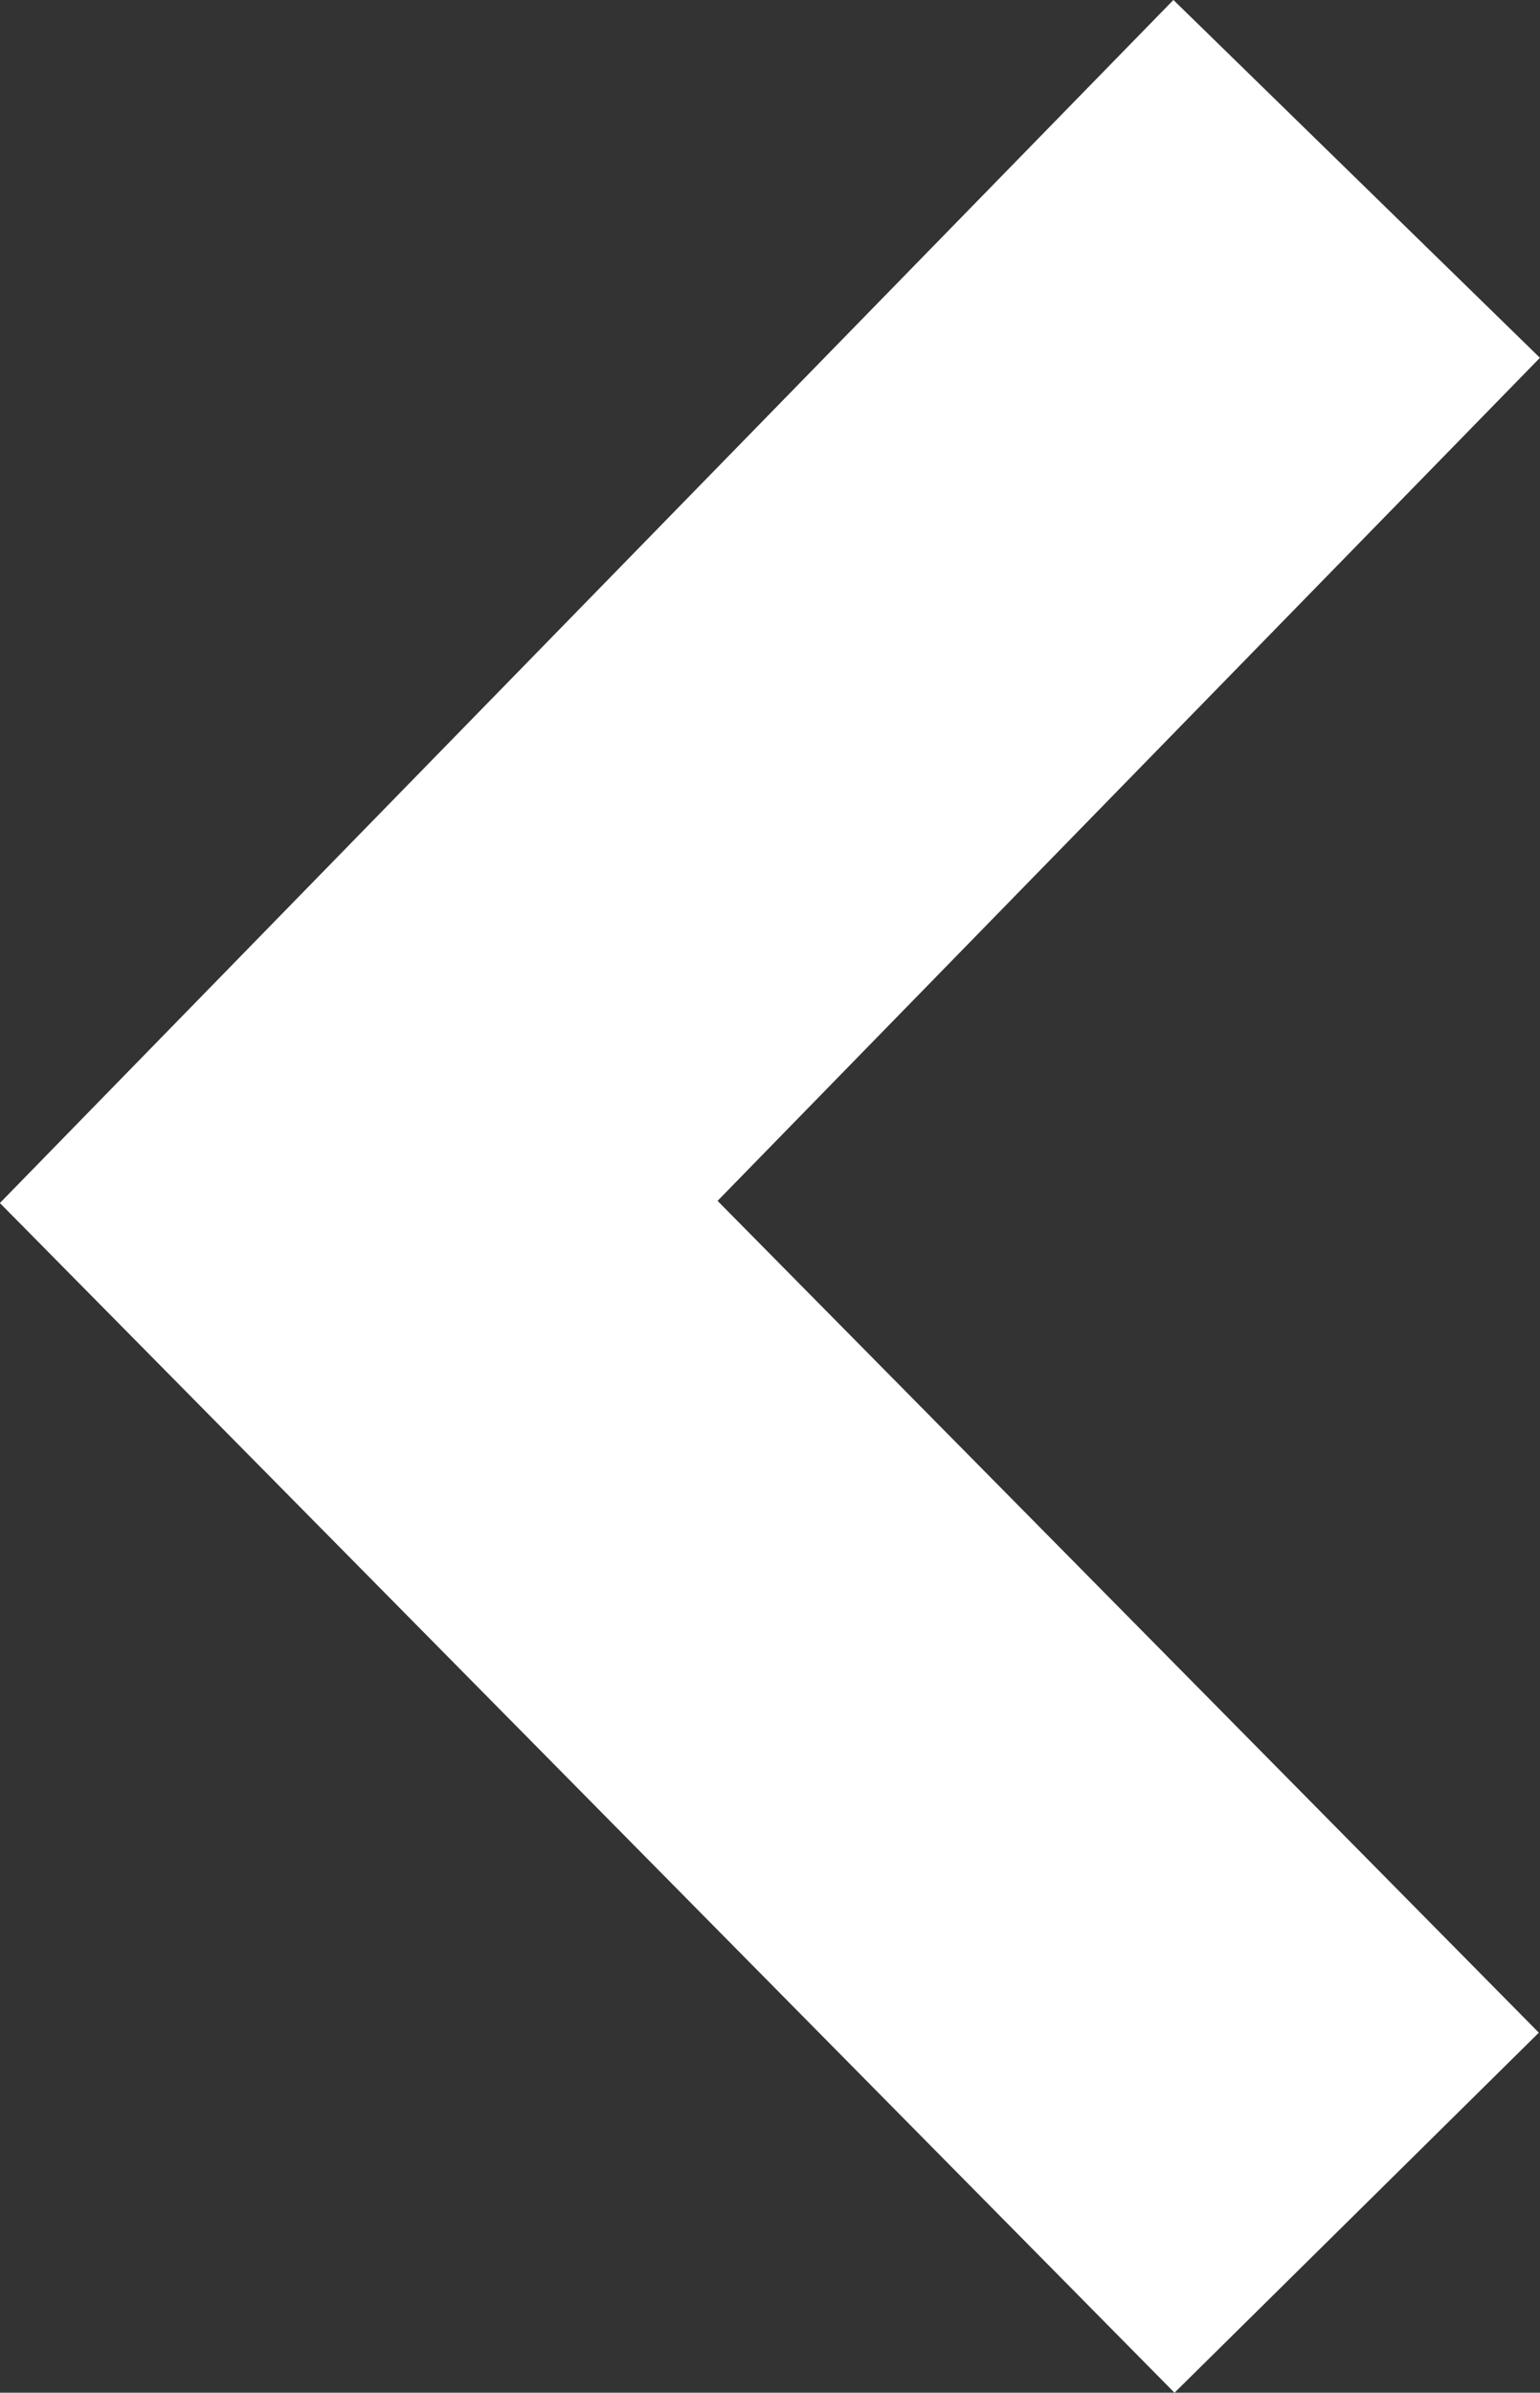 <svg xmlns="http://www.w3.org/2000/svg" width="18.043" height="28.021" viewBox="0 0 18.043 28.021">
  <rect x="0" y="0" width="18.043" height="28.021" fill="#333333" stroke="none"/>
  <path id="Trazado_6914" data-name="Trazado 6914" d="M4690.544,733.737l11.692,11.837-11.692,11.981" transform="translate(4706.439 759.65) rotate(180)" fill="none" stroke="#fff" stroke-width="6"/>
</svg>
